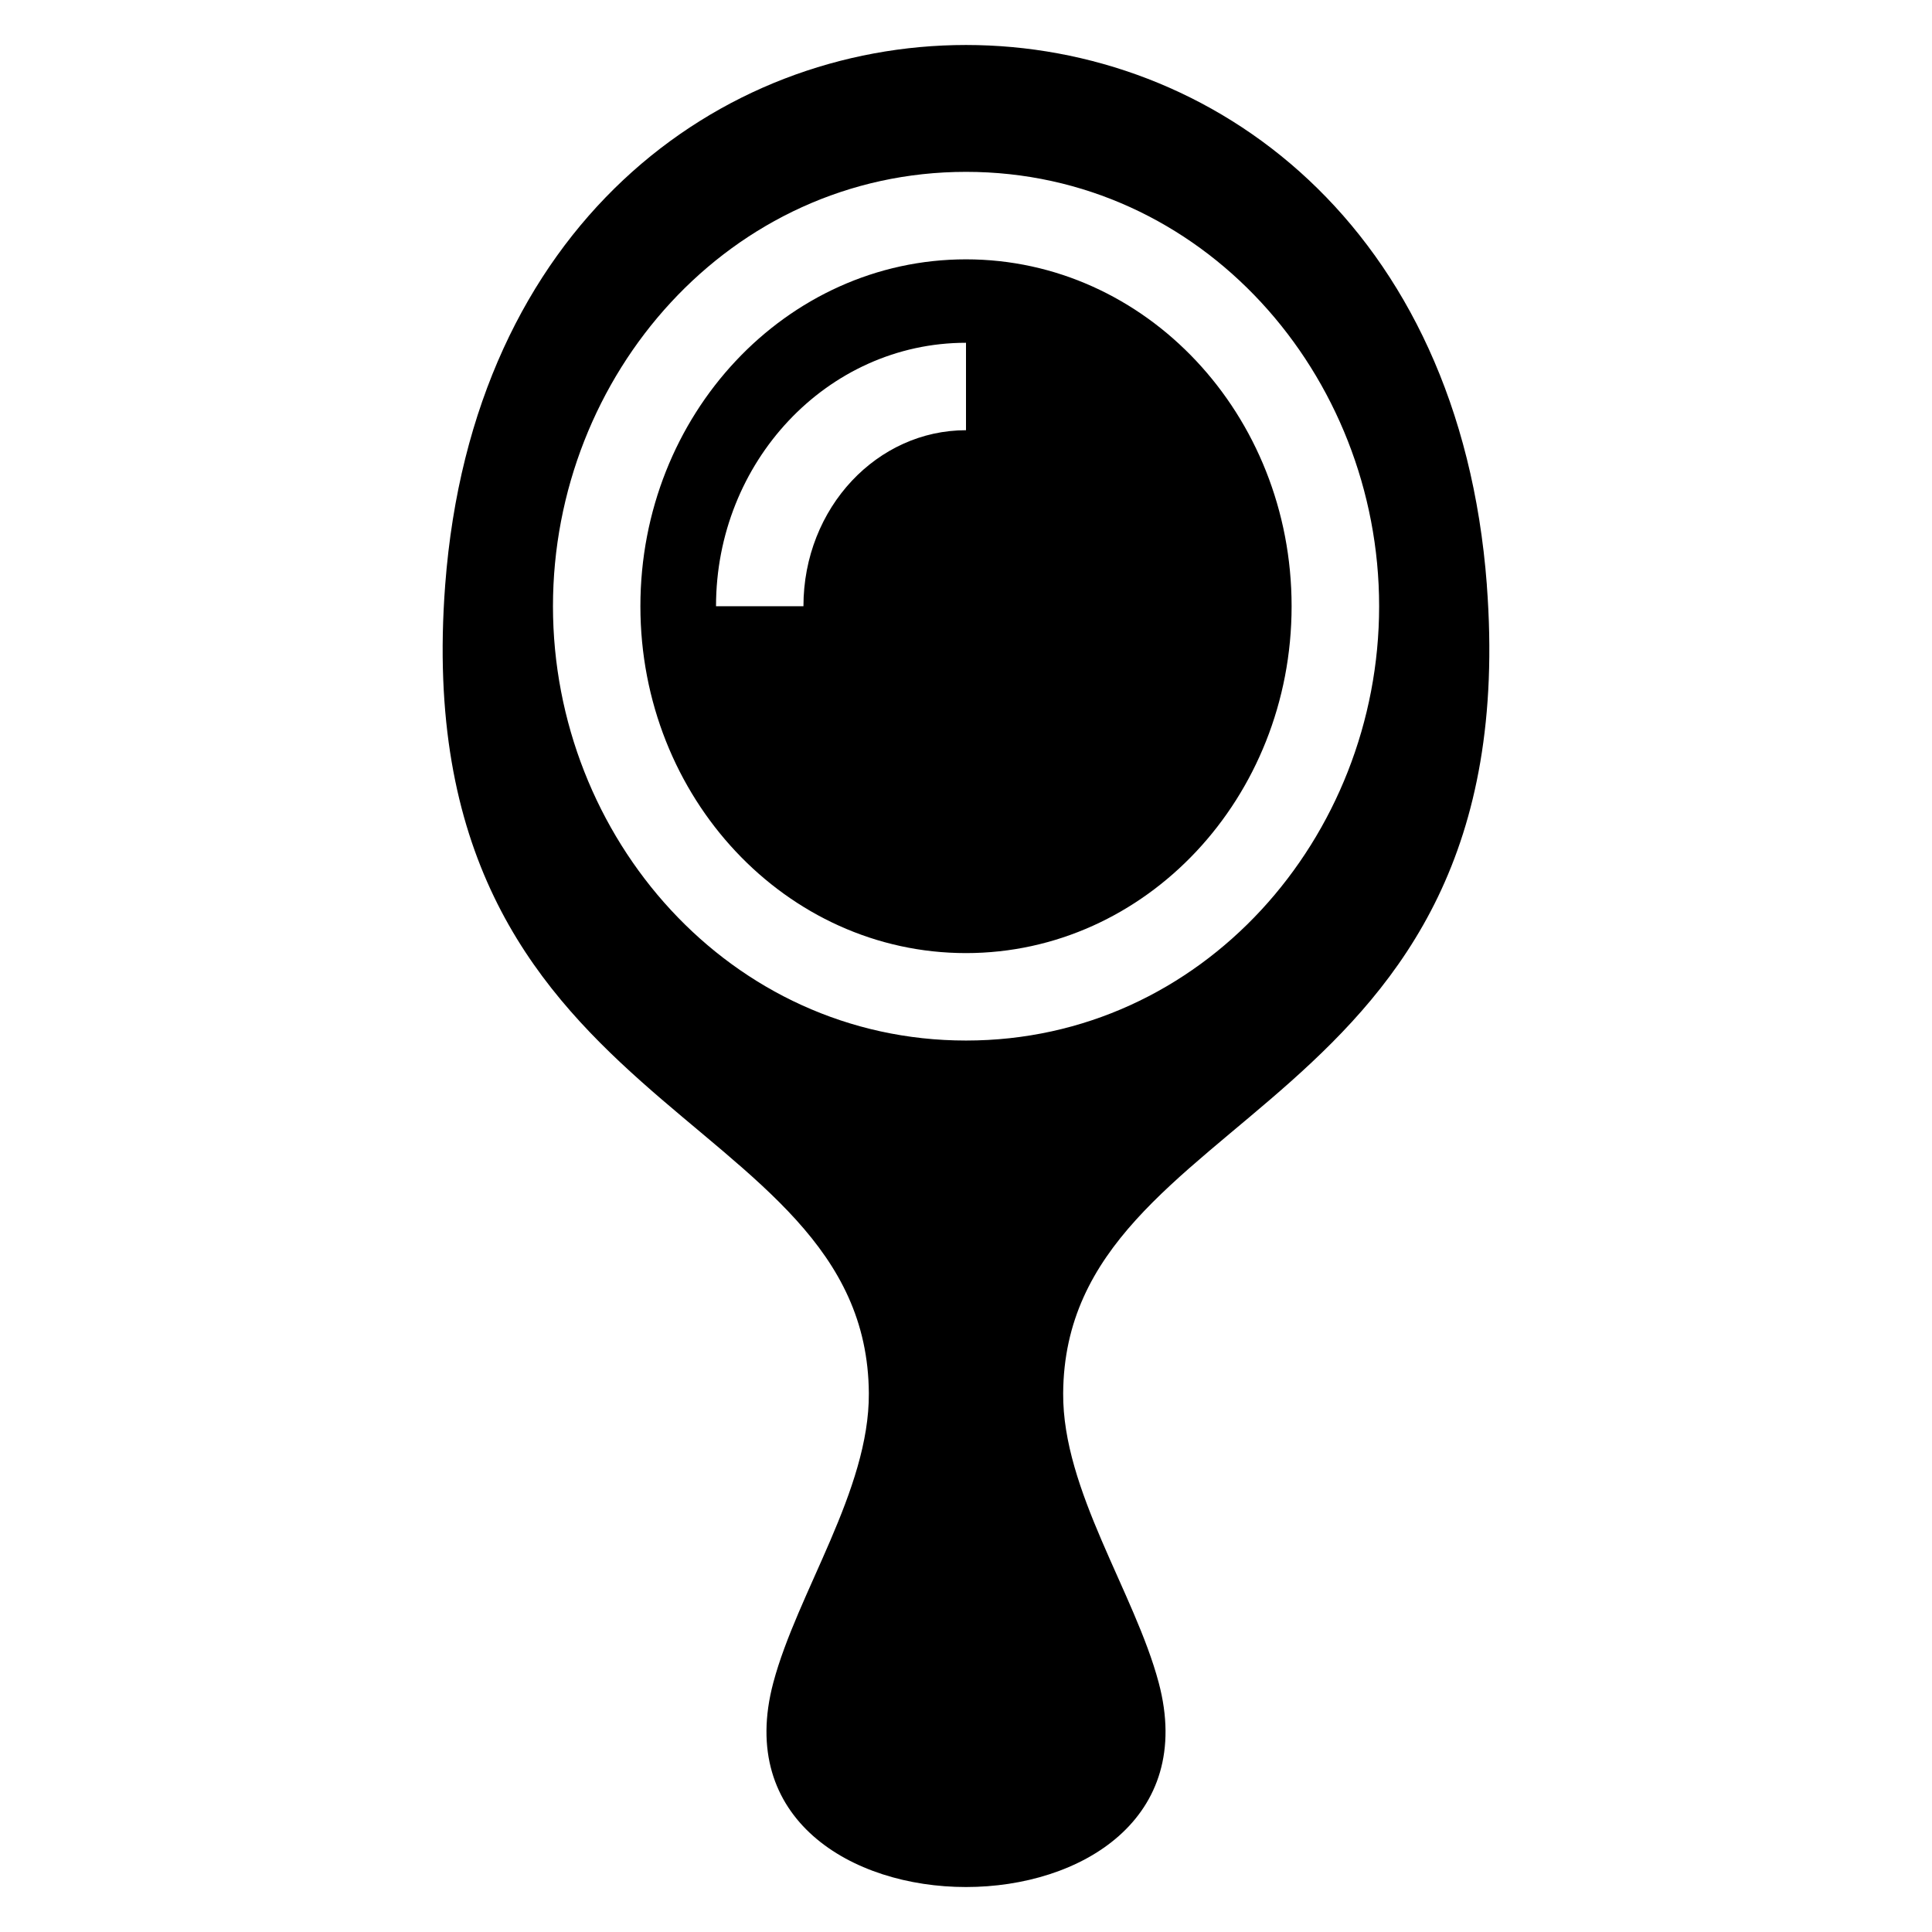 <?xml version="1.0" encoding="UTF-8"?>
<!-- Uploaded to: SVG Repo, www.svgrepo.com, Generator: SVG Repo Mixer Tools -->
<svg fill="#000000" width="800px" height="800px" version="1.1" viewBox="144 144 512 512" xmlns="http://www.w3.org/2000/svg">
 <path d="m538.02 299c10.777 142.18-111.79 137.29-112.27 214.25-0.168 25.727 18.938 52.734 25.316 76.66 19.242 72.23-121.37 72.23-102.13 0 6.379-23.926 25.469-50.949 25.316-76.66-0.484-76.977-123.06-72.082-112.27-214.25 14.465-190.77 261.57-190.77 276.05 0zm-138.02-86.273c47.656 0 86.289 41.156 86.289 91.926 0 50.77-38.633 91.926-86.289 91.926s-86.289-41.156-86.289-91.926c0-50.77 38.633-91.926 86.289-91.926zm-66.246 91.926c0-19.121 7.332-36.473 19.18-49.09 12.016-12.801 28.656-20.723 47.066-20.723v23.172c-11.773 0-22.461 5.125-30.23 13.391-7.934 8.449-12.848 20.207-12.848 33.25h-23.172zm-43.211 0c0-61.242 46.855-115.11 109.47-115.11 62.605 0 109.47 53.867 109.47 115.11 0 61.242-46.855 115.1-109.47 115.1-62.605 0-109.47-53.852-109.47-115.1z" fill-rule="evenodd"/>
</svg>